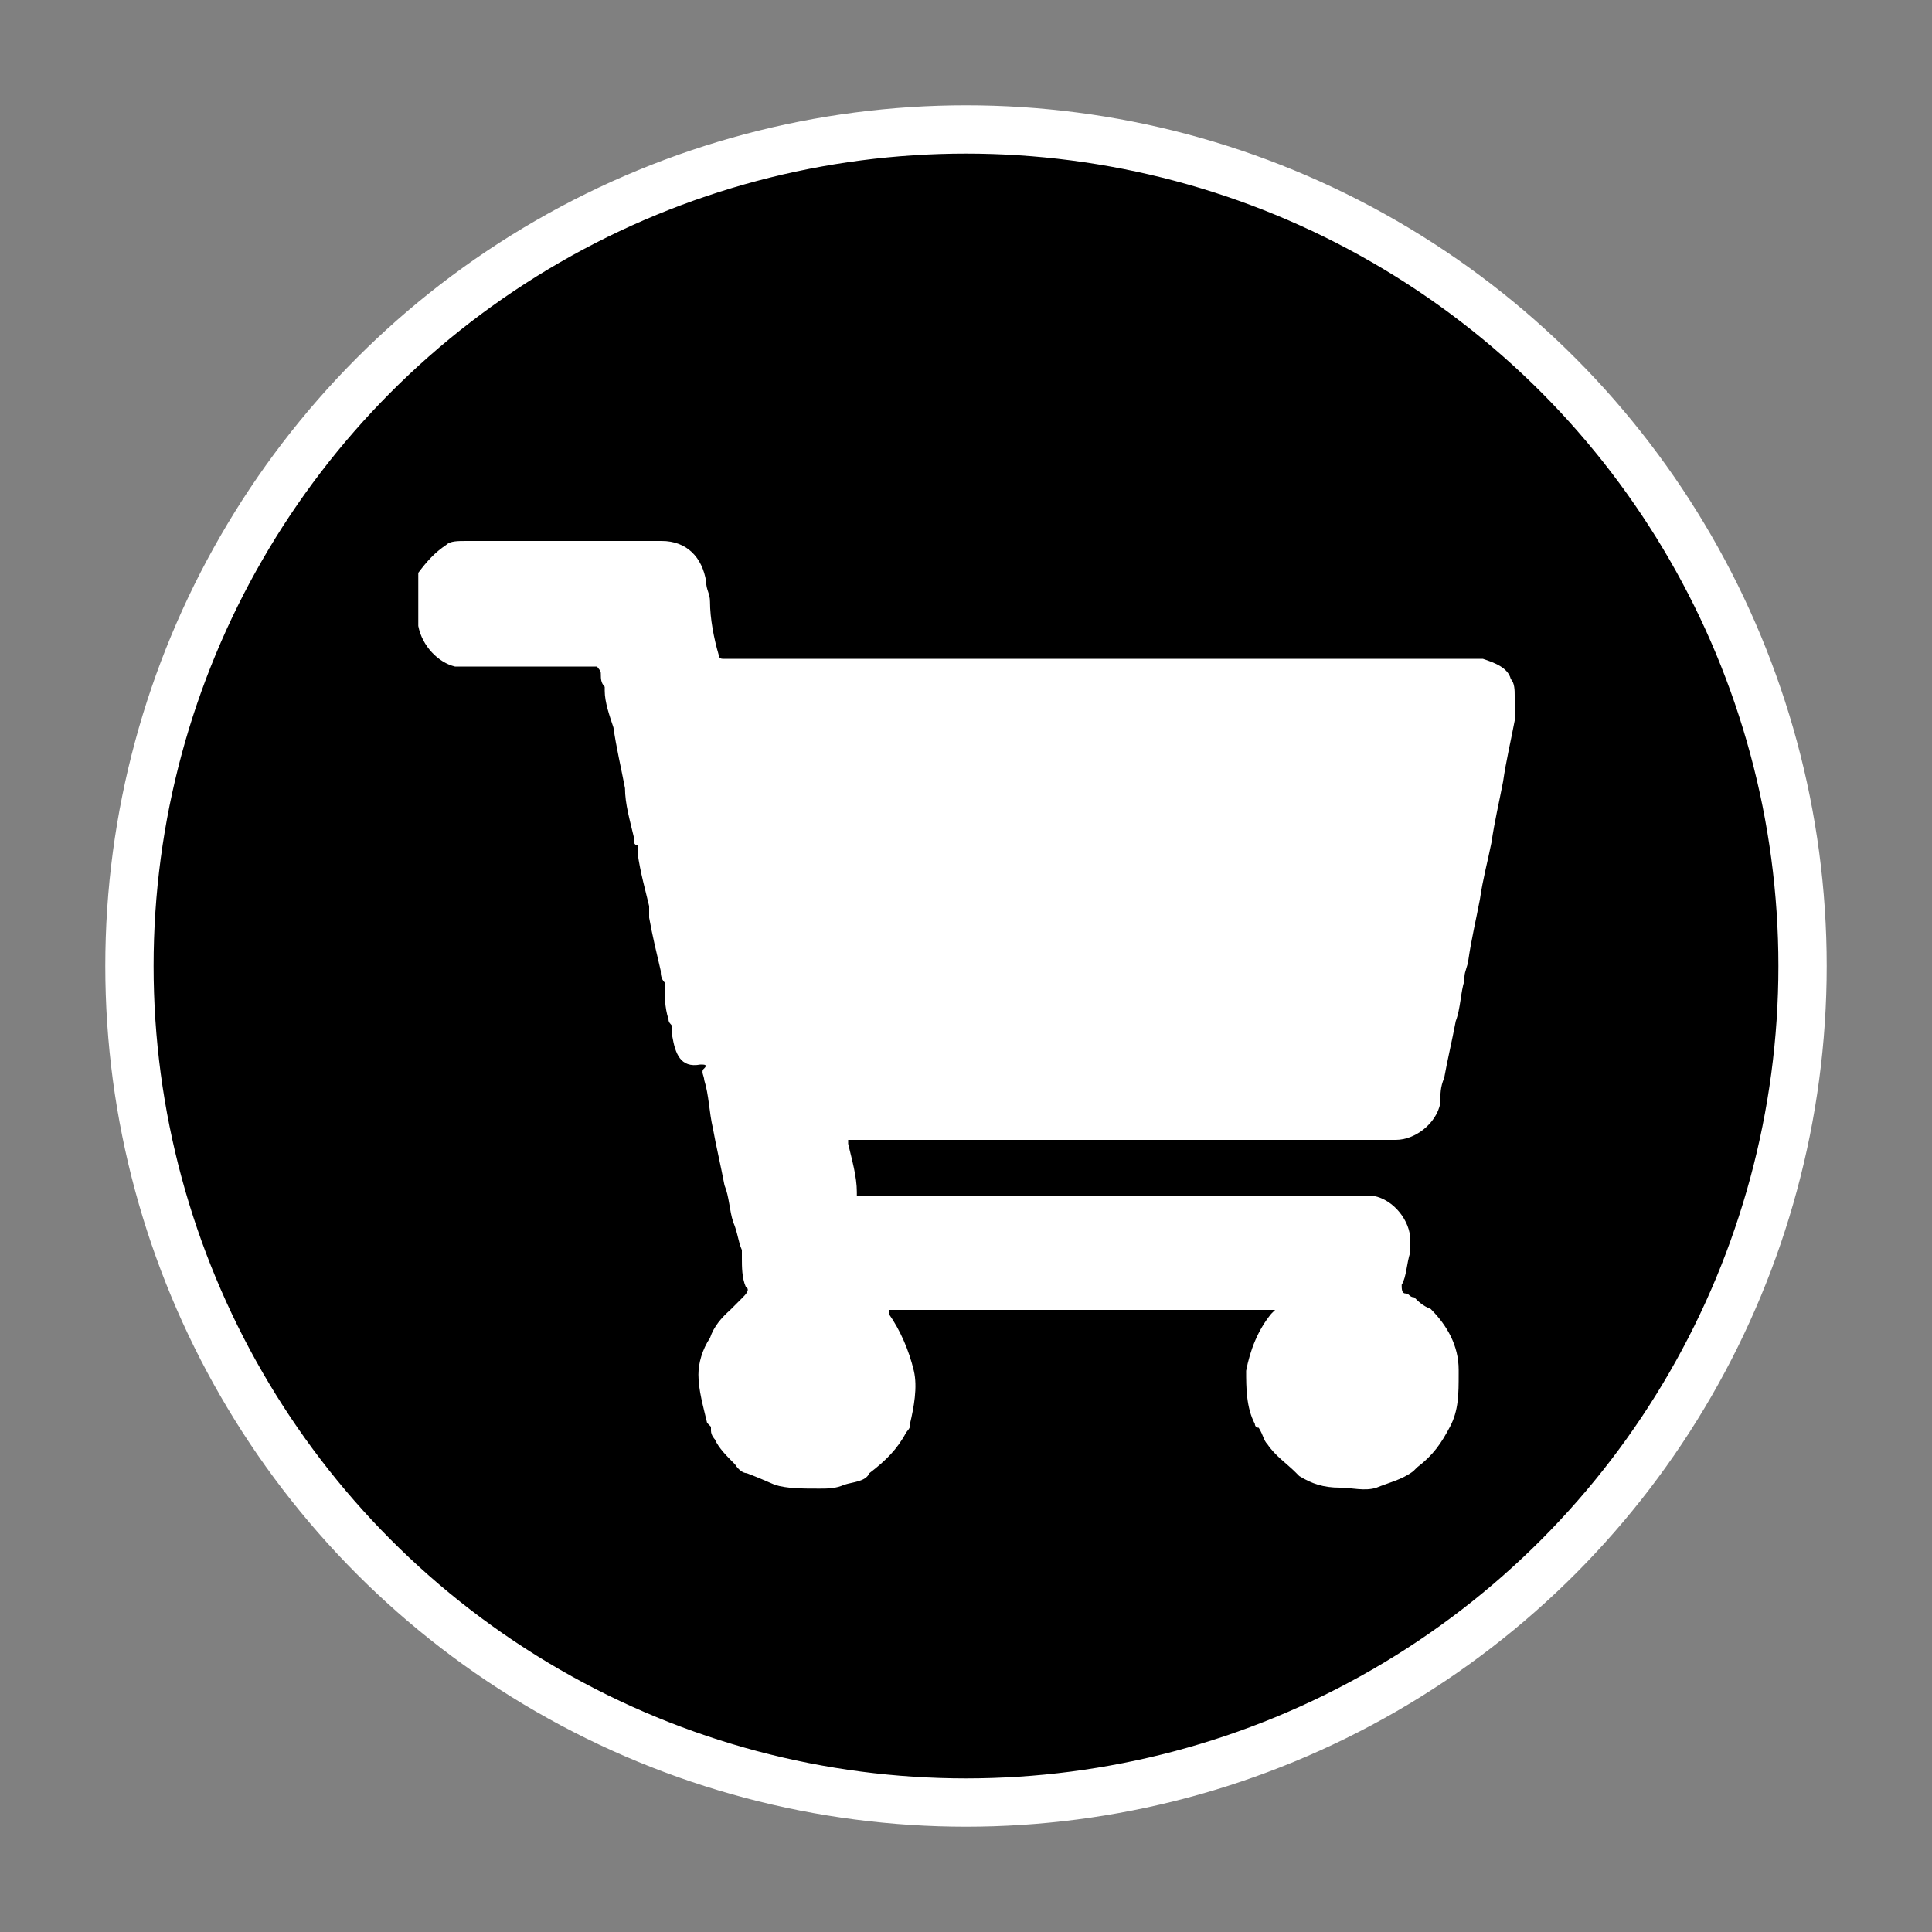 <svg enable-background="new 0 0 200 200" height="200" viewBox="0 0 200 200" width="200" xmlns="http://www.w3.org/2000/svg"><rect x="0" y="0" width="200" height="200" fill="#808080" stroke="none"/><circle cx="100" cy="100" r="86.6" stroke="#fff" stroke-miterlimit="10" stroke-width="5"/><path d="m43.3 64.8c0-1.7 0-2.9 0-4.6 0-.4 0-.4 0-.9.9-1.2 1.7-2.1 2.9-2.9.4-.4 1.2-.4 2.1-.4h20.2c2.6 0 4.2 1.7 4.6 4.2 0 .9.4 1.2.4 2.1 0 1.7.4 3.8.9 5.5 0 0 0 .4.4.4h5.9 5.9.4 6 .4 6.3 6.3.4 5.9.4 6.3 6.3 6.3.4 5.9.4 6.3 5.9.4 1.7.9c1.2.4 2.6.9 2.9 2.1.4.4.4 1.2.4 1.7v2.6c-.4 2.1-.9 4.2-1.2 6.3-.4 2.1-.9 4.2-1.2 6.3-.4 2-.9 3.8-1.2 5.9-.4 2.1-.9 4.2-1.2 6.3 0 .4-.4 1.2-.4 1.7v.4c-.4 1.2-.4 2.9-.9 4.2-.4 2.1-.9 4.2-1.2 5.9-.4.9-.4 1.7-.4 2.6-.4 2.1-2.6 3.8-4.6 3.8-14.3 0-28.6 0-42.9 0-4.6 0-8.8 0-13.4 0h-.4v.4c.4 1.7.9 3.4.9 5v.4h.9 12.6 39.1.9c2.1.4 3.8 2.6 3.8 4.6v1.2c-.4 1.2-.4 2.6-.9 3.4 0 .4 0 .9.4.9s.4.4.9.4c.4.4.9.9 1.7 1.2 1.7 1.7 2.9 3.8 2.9 6.3v.4c0 2.1 0 3.8-.9 5.5s-1.7 2.9-3.4 4.2l-.4.4c-1.2.9-2.6 1.2-3.8 1.7-1.2.4-2.6 0-3.8 0-1.7 0-2.9-.4-4.2-1.2l-.4-.4c-.9-.9-2.1-1.7-2.9-2.9-.4-.4-.4-.9-.9-1.7-.4 0-.4-.4-.4-.4-.9-1.7-.9-3.8-.9-5.5.4-2.1 1.2-4.2 2.6-5.9l.4-.4c-1.7 0-3.8 0-5.5 0-5.5 0-11.3 0-16.8 0s-11.3 0-16.8 0c-.4 0-.4 0-.9 0v.4c1.2 1.7 2.1 3.8 2.6 5.9.4 1.7 0 3.8-.4 5.5 0 .4 0 .4-.4.9-.9 1.7-2.1 2.9-3.8 4.2-.4.9-1.7.9-2.6 1.2-.9.4-1.7.4-2.6.4-1.7 0-3.4 0-4.6-.4-.9-.4-2.1-.9-2.9-1.2-.4 0-.9-.4-1.2-.9-.9-.9-1.7-1.7-2.1-2.6 0 0-.4-.4-.4-.9 0 0 0 0 0-.4l-.4-.4c-.4-1.7-.9-3.4-.9-5 0-1.2.4-2.6 1.2-3.8.4-1.2 1.2-2.1 2.1-2.9l1.2-1.2c.4-.4.9-.9.4-1.2-.4-.9-.4-2.1-.4-2.9 0-.4 0-.4 0-.9-.4-.9-.4-1.7-.9-2.9-.4-1.2-.4-2.6-.9-3.8-.4-2.1-.9-4.2-1.2-5.9-.4-1.7-.4-3.4-.9-5 0-.4-.4-.9 0-1.2.4-.4 0-.4-.4-.4-2.1.4-2.6-1.2-2.9-2.9 0-.4 0-.4 0-.9 0-.4-.4-.4-.4-.9-.4-1.2-.4-2.6-.4-3.4v-.4c-.4-.4-.4-.9-.4-1.2-.4-1.7-.9-3.8-1.2-5.5 0-.4 0-.9 0-1.2-.4-1.7-.9-3.4-1.2-5.5v-.4s0 0 0-.4c-.4 0-.4-.4-.4-.9-.4-1.7-.9-3.4-.9-5-.4-2.1-.9-4.2-1.2-6.3-.4-1.2-.9-2.6-.9-3.8v-.4c-.4-.4-.4-.9-.4-1.2 0-.4 0-.4-.4-.9-.4 0-.4 0-.9 0-3.4 0-6.3 0-9.6 0-.9 0-2.1 0-2.9 0-.4 0-.4 0-.9 0h-.4c-1.7-.4-3.4-2.1-3.8-4.2z" fill="#fff"/></svg>